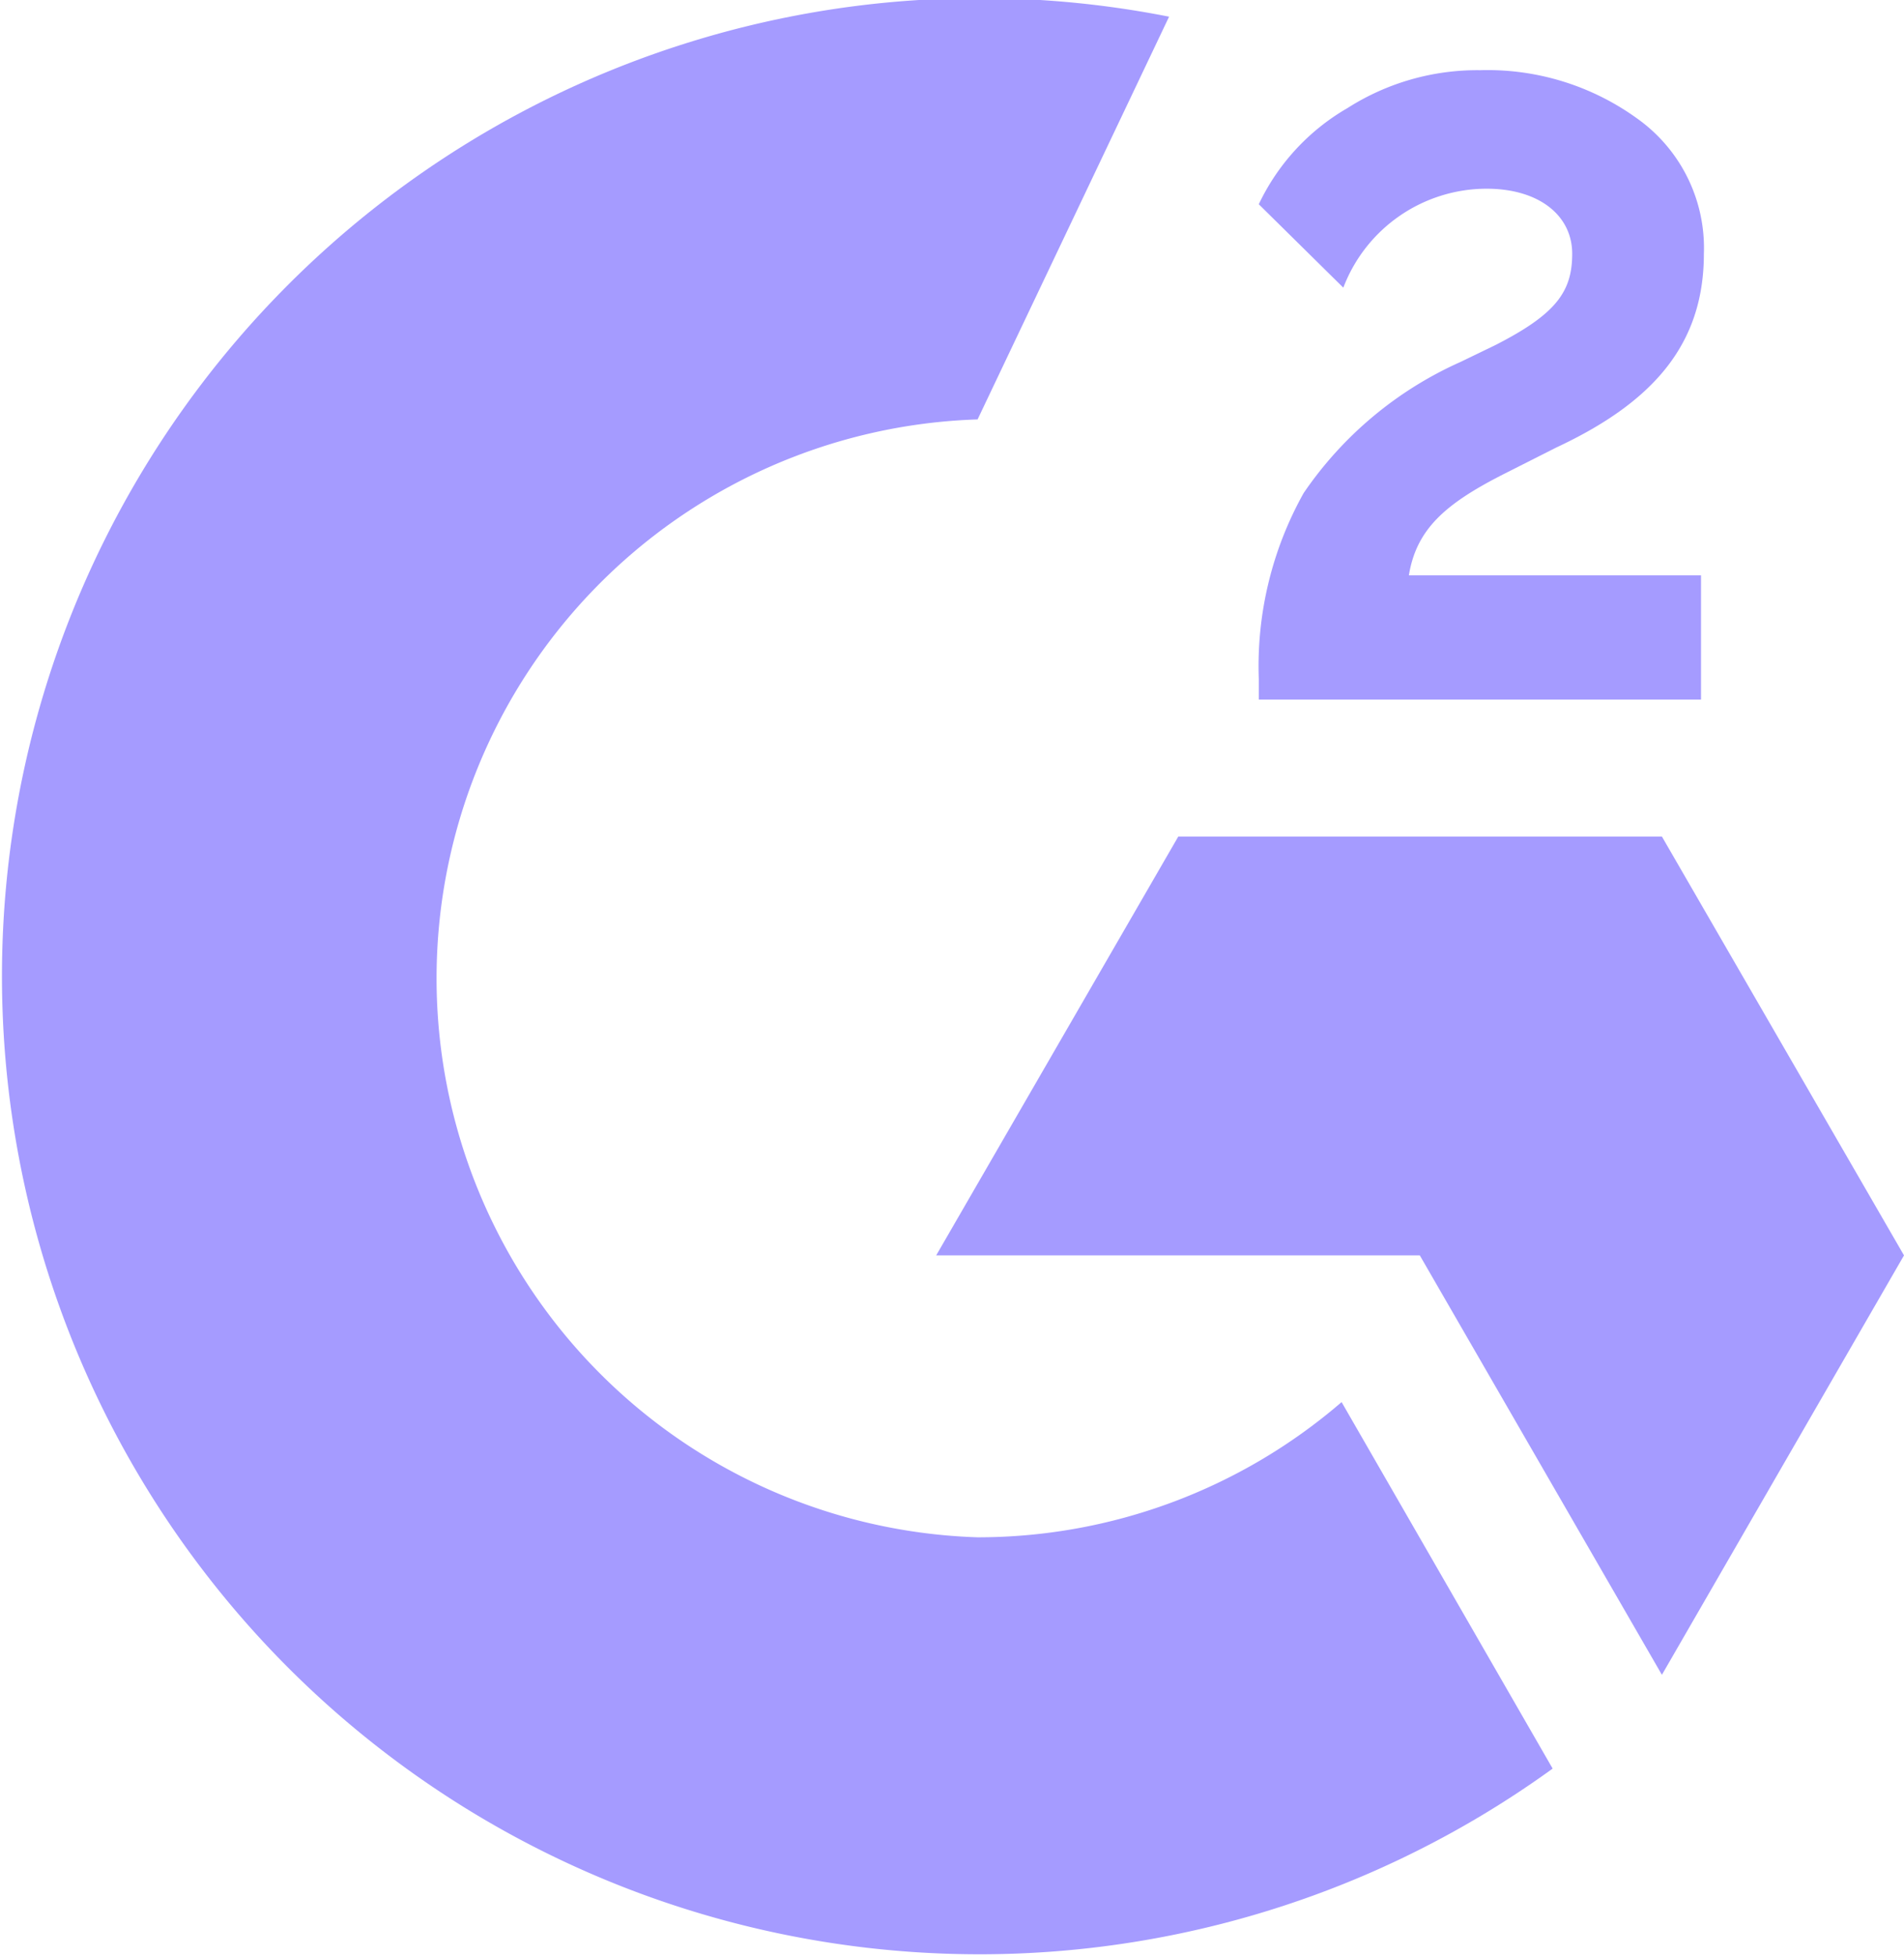 <?xml version="1.0" encoding="utf-8"?>
<svg id="Vrstva_1" data-name="Vrstva 1" viewBox="0 0 33.11 34" xmlns="http://www.w3.org/2000/svg">
  <g id="g2">
    <path id="Path_8" data-name="Path 8" d="M29.58,10H24.5c.13-.8.63-1.24,1.63-1.75l.93-.47C28.73,7,29.63,6,29.63,4.41a2.76,2.76,0,0,0-1.16-2.35,4.44,4.44,0,0,0-2.73-.84,4.2,4.2,0,0,0-2.31.66,3.82,3.82,0,0,0-1.54,1.67L23.36,5a2.67,2.67,0,0,1,2.49-1.72c.92,0,1.49.47,1.49,1.13S27.06,5.46,26,6l-.6.29a6.51,6.51,0,0,0-2.73,2.28,6.16,6.16,0,0,0-.78,3.23v.36h7.69Zm-.68,4.54H20.49l-4.21,7.28h8.41l4.21,7.29,4.21-7.29Z" style="fill: rgb(165, 155, 255);"/>
    <path id="Path_9" data-name="Path 9" d="M17,26.72A9.72,9.72,0,0,1,17,7.29l3.33-7A17,17,0,1,0,27,30.74l-3.67-6.37A9.69,9.69,0,0,1,17,26.72Z" style="fill: rgb(165, 155, 255);"/>
  </g>
</svg>
